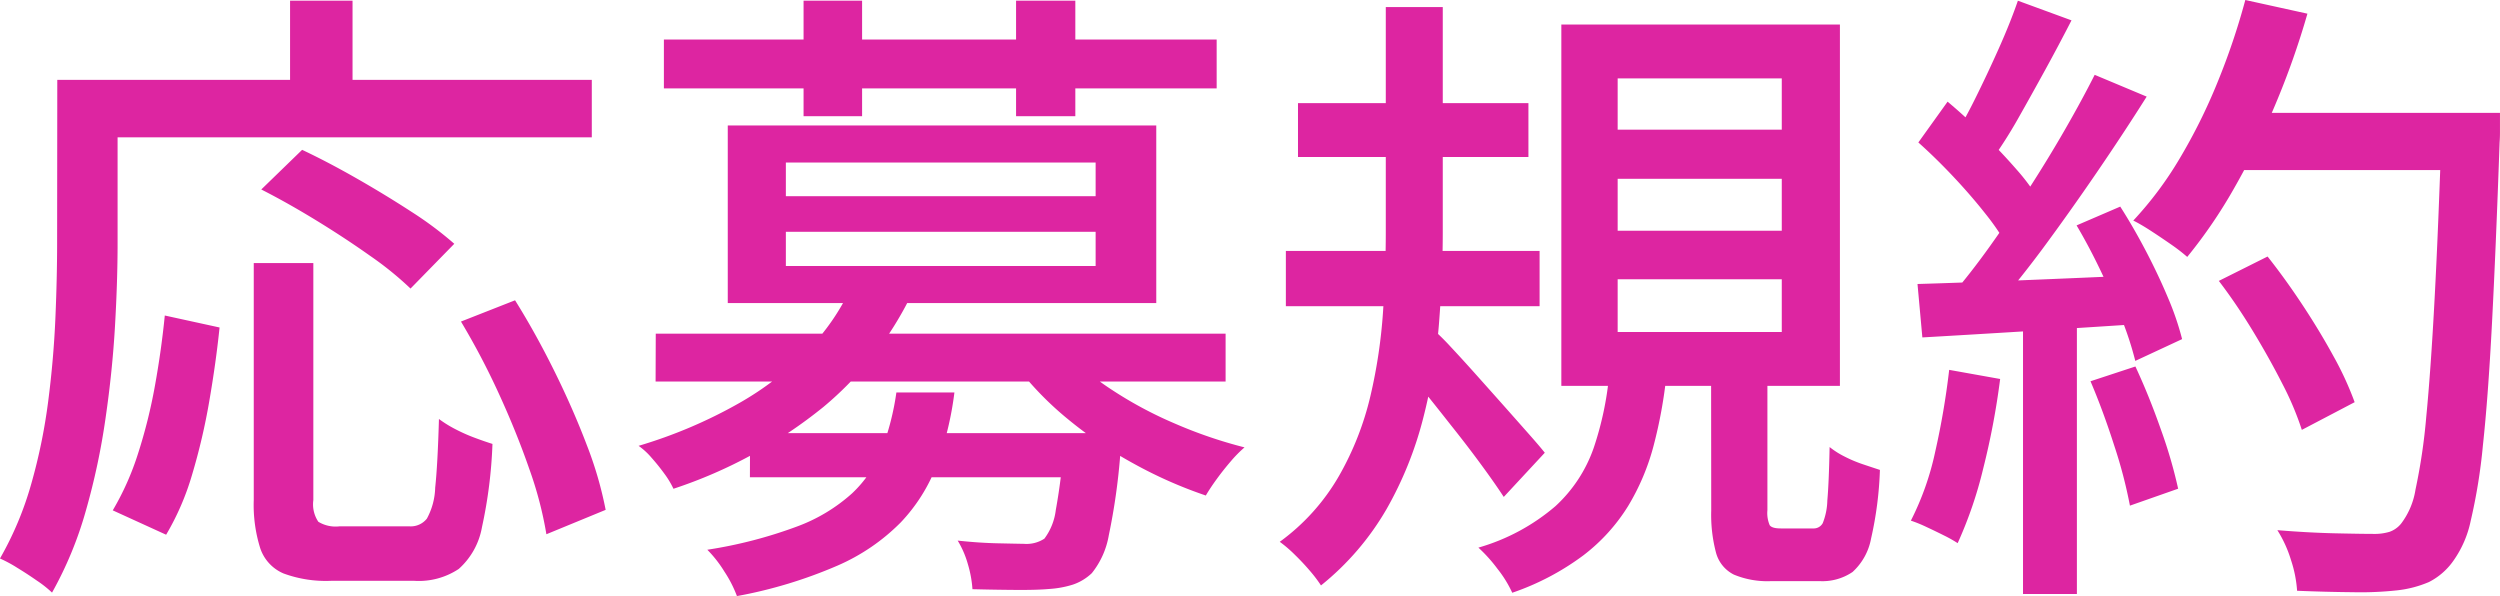 <svg xmlns="http://www.w3.org/2000/svg" width="109.683" height="26.152" viewBox="0 0 109.683 26.152"><path d="M-44.114-12.117H-41.5v10.4a1.369,1.369,0,0,0,.22.949,1.456,1.456,0,0,0,.927.2h3.07a.9.9,0,0,0,.765-.339,3,3,0,0,0,.364-1.357q.109-1.018.165-3.014a5.1,5.1,0,0,0,.711.442,7.388,7.388,0,0,0,.86.383q.446.166.777.269a20.475,20.475,0,0,1-.46,3.65A3.2,3.2,0,0,1-35.119,1.3a3.16,3.16,0,0,1-1.943.523h-3.669A5.37,5.37,0,0,1-42.806,1.5a1.833,1.833,0,0,1-1.021-1.1,6.332,6.332,0,0,1-.287-2.124Zm-3.9,2.3,2.4.525q-.161,1.553-.451,3.232a27.37,27.37,0,0,1-.747,3.2A11.52,11.52,0,0,1-47.958-.2L-50.3-1.269a12.088,12.088,0,0,0,1.112-2.5,22.852,22.852,0,0,0,.74-2.974Q-48.166-8.308-48.017-9.818Zm4.23-5.53,1.792-1.739q1.12.528,2.38,1.247t2.411,1.467a15.509,15.509,0,0,1,1.885,1.408L-37.236-11a14.483,14.483,0,0,0-1.777-1.439q-1.1-.78-2.357-1.55T-43.786-15.348Zm8.763,5.794,2.371-.932q.895,1.431,1.717,3.091t1.424,3.242a16.457,16.457,0,0,1,.834,2.861l-2.6,1.07a16.4,16.4,0,0,0-.751-2.867q-.562-1.619-1.339-3.311A32.238,32.238,0,0,0-35.024-9.554Zm-7.5-14.078h2.741v4.922h-2.741Zm-8.962,3.474h22.2v2.521h-22.2Zm-1.251,0h2.646v7.169q0,1.653-.114,3.635T-50.618-5.3a30.287,30.287,0,0,1-.863,4.048,16.393,16.393,0,0,1-1.483,3.591,4.967,4.967,0,0,0-.658-.521q-.43-.3-.87-.568a5.862,5.862,0,0,0-.756-.407,14.484,14.484,0,0,0,1.375-3.283,24.708,24.708,0,0,0,.742-3.625q.238-1.855.314-3.633t.076-3.294Zm30.394,15.5H-7.627V-2.72H-22.346Zm-4.137-4.364H-1.476v2.1H-26.484Zm8.539-1.953,2.6.4a14.891,14.891,0,0,1-3.781,4.767A20.8,20.8,0,0,1-25.7-2.216a3.85,3.85,0,0,0-.4-.663q-.263-.363-.563-.7A3.093,3.093,0,0,0-27.23-4.1a21.032,21.032,0,0,0,4.412-1.874A13.444,13.444,0,0,0-19.76-8.347,9.893,9.893,0,0,0-17.944-10.977Zm9.352,2.607A10.425,10.425,0,0,0-6.5-6.58a17.552,17.552,0,0,0,2.791,1.5A20.1,20.1,0,0,0-.646-4.032a5.539,5.539,0,0,0-.608.618q-.324.377-.61.77t-.48.724A19.4,19.4,0,0,1-5.5-3.315,18.452,18.452,0,0,1-8.391-5.268,14.117,14.117,0,0,1-10.641-7.58Zm.03,3.71h2.53l-.014.353a4.62,4.62,0,0,1-.058.6A27.742,27.742,0,0,1-6.6-.178a3.639,3.639,0,0,1-.747,1.666,2.255,2.255,0,0,1-.827.5,4.353,4.353,0,0,1-1.044.192q-.511.047-1.413.042t-1.951-.032a5,5,0,0,0-.2-1.094A4.144,4.144,0,0,0-13.23.058q.929.1,1.738.118T-10.318.2a1.429,1.429,0,0,0,.892-.228,2.622,2.622,0,0,0,.5-1.255,26.149,26.149,0,0,0,.368-3.067ZM-15.92-6.44h2.546a14.156,14.156,0,0,1-.772,3.179,7.518,7.518,0,0,1-1.58,2.518,8.866,8.866,0,0,1-2.782,1.9,20.279,20.279,0,0,1-4.407,1.335,5.333,5.333,0,0,0-.551-1.076,5.29,5.29,0,0,0-.749-.957A19.9,19.9,0,0,0-20.27-.564a7.46,7.46,0,0,0,2.41-1.454,5.326,5.326,0,0,0,1.309-1.946A11.588,11.588,0,0,0-15.92-6.44Zm-10.2-15.485H-1.868v2.142H-26.12Zm6.128-1.707h2.568v5.069h-2.568Zm9.323,0h2.6v5.069h-2.6Zm-10.1,10.142v1.5H-7.178v-1.5Zm0-3.038v1.476H-7.178v-1.476Zm-2.549-1.628h18.8v7.793h-18.8ZM1.7-19.134H11.81v2.361H1.7ZM1.168-12.65H12.3v2.424H1.168Zm4.384-10.7h2.5v9.867q0,1.9-.165,4.006a24.549,24.549,0,0,1-.7,4.187,16.04,16.04,0,0,1-1.6,3.963A11.986,11.986,0,0,1,2.709,2.025a6.006,6.006,0,0,0-.491-.647q-.31-.363-.657-.7A5.693,5.693,0,0,0,.9.111,9.3,9.3,0,0,0,3.5-2.781,13.079,13.079,0,0,0,4.881-6.3,22.863,22.863,0,0,0,5.432-10q.12-1.85.12-3.467ZM7.594-9.239a10.913,10.913,0,0,1,.81.8q.515.55,1.125,1.233t1.222,1.371q.611.689,1.09,1.231t.687.807l-1.8,1.939q-.383-.589-1-1.429T8.4-5.017Q7.7-5.909,7.059-6.7T5.976-7.979Zm8.131-6.576v2.277h7.2v-2.277Zm0,4.406v2.314h7.2v-2.314Zm0-8.812v2.249h7.2V-20.22Zm-2.471-2.364H25.476V-6.73H13.254ZM19.824-7.66h2.471v6.383a1.362,1.362,0,0,0,.1.659q.1.142.484.142h1.428a.448.448,0,0,0,.417-.235,2.856,2.856,0,0,0,.2-.993q.068-.758.1-2.343a3.631,3.631,0,0,0,.644.411,5.828,5.828,0,0,0,.819.346q.429.144.744.247a15.821,15.821,0,0,1-.388,3.01,2.63,2.63,0,0,1-.813,1.468,2.35,2.35,0,0,1-1.451.4h-2.1a3.833,3.833,0,0,1-1.655-.285,1.513,1.513,0,0,1-.785-.965,6.518,6.518,0,0,1-.209-1.846ZM15.352-7.2h2.514A20.61,20.61,0,0,1,17.3-4.1a10.042,10.042,0,0,1-1.116,2.641A8.027,8.027,0,0,1,14.22.705,11.339,11.339,0,0,1,11.1,2.346,5.1,5.1,0,0,0,10.455,1.3,6.646,6.646,0,0,0,9.615.366,8.994,8.994,0,0,0,13-1.457a6.263,6.263,0,0,0,1.673-2.55A14.146,14.146,0,0,0,15.352-7.2ZM42.1-11.336l2.139-1.07q.774.977,1.529,2.12t1.365,2.259a14.087,14.087,0,0,1,.926,2.012L45.742-4.8a13.16,13.16,0,0,0-.853-2.019q-.579-1.138-1.3-2.325T42.1-11.336Zm.5-7.372H52.994V-16.2H42.6Zm9.282,0h2.553v.808q0,.3-.016.483-.165,4.687-.335,7.949t-.4,5.368A24.434,24.434,0,0,1,53.15-.807,4.653,4.653,0,0,1,52.408.918a2.93,2.93,0,0,1-1.09.958,4.9,4.9,0,0,1-1.41.366,15.076,15.076,0,0,1-1.92.08q-1.2-.011-2.454-.063A5.415,5.415,0,0,0,45.268.917a5.371,5.371,0,0,0-.6-1.317q1.374.112,2.534.138t1.683.026a2.271,2.271,0,0,0,.71-.093A1.146,1.146,0,0,0,50.1-.69a3.319,3.319,0,0,0,.629-1.493A25.623,25.623,0,0,0,51.2-5.367q.2-2.051.368-5.209t.312-7.582ZM43.262-23.66l2.725.6a35.362,35.362,0,0,1-1.417,4.008,33.427,33.427,0,0,1-1.812,3.673,21.636,21.636,0,0,1-2.044,2.991,7.864,7.864,0,0,0-.686-.532q-.43-.3-.89-.6t-.791-.463a15.662,15.662,0,0,0,2.026-2.707,24.554,24.554,0,0,0,1.66-3.336A30.207,30.207,0,0,0,43.262-23.66Zm-9.978.031,2.352.862Q35.1-21.72,34.486-20.6T33.28-18.436a20.105,20.105,0,0,1-1.154,1.809l-1.8-.759A21.525,21.525,0,0,0,31.4-19.312q.547-1.1,1.052-2.233T33.284-23.628Zm3.369,3.252,2.282.956q-1,1.587-2.2,3.342T34.333-12.7Q33.12-11.074,32.04-9.873l-1.648-.85q.812-.94,1.671-2.142t1.7-2.509q.843-1.306,1.587-2.6T36.653-20.376ZM28.917-17.41,30.2-19.2q.765.641,1.559,1.423t1.457,1.543a8.884,8.884,0,0,1,1.023,1.392L32.863-12.8a10.63,10.63,0,0,0-1-1.479q-.647-.82-1.42-1.64T28.917-17.41Zm6.942,3.639,1.916-.825q.585.915,1.132,1.962t.968,2.052a12.241,12.241,0,0,1,.614,1.8l-2.054.956a14.415,14.415,0,0,0-.589-1.815q-.4-1.027-.917-2.112T35.859-13.772ZM28.88-11.2q1.914-.056,4.588-.164t5.468-.235L38.92-9.465q-2.644.175-5.221.334t-4.606.275ZM36.47-6.933l1.97-.648q.594,1.272,1.121,2.773a20.918,20.918,0,0,1,.754,2.589L38.2-1.476a20.611,20.611,0,0,0-.689-2.636Q37.02-5.645,36.47-6.933Zm-6.2-.5,2.236.4a33.182,33.182,0,0,1-.742,3.924A18.178,18.178,0,0,1,30.642.17a5.773,5.773,0,0,0-.6-.338q-.375-.188-.772-.373a5.912,5.912,0,0,0-.681-.277,12.328,12.328,0,0,0,1.071-3.037A33.932,33.932,0,0,0,30.27-7.434Zm3.239-2.653h2.364V2.4H33.509Z" transform="translate(55.247 23.66)" fill="#dd25a1"/></svg>